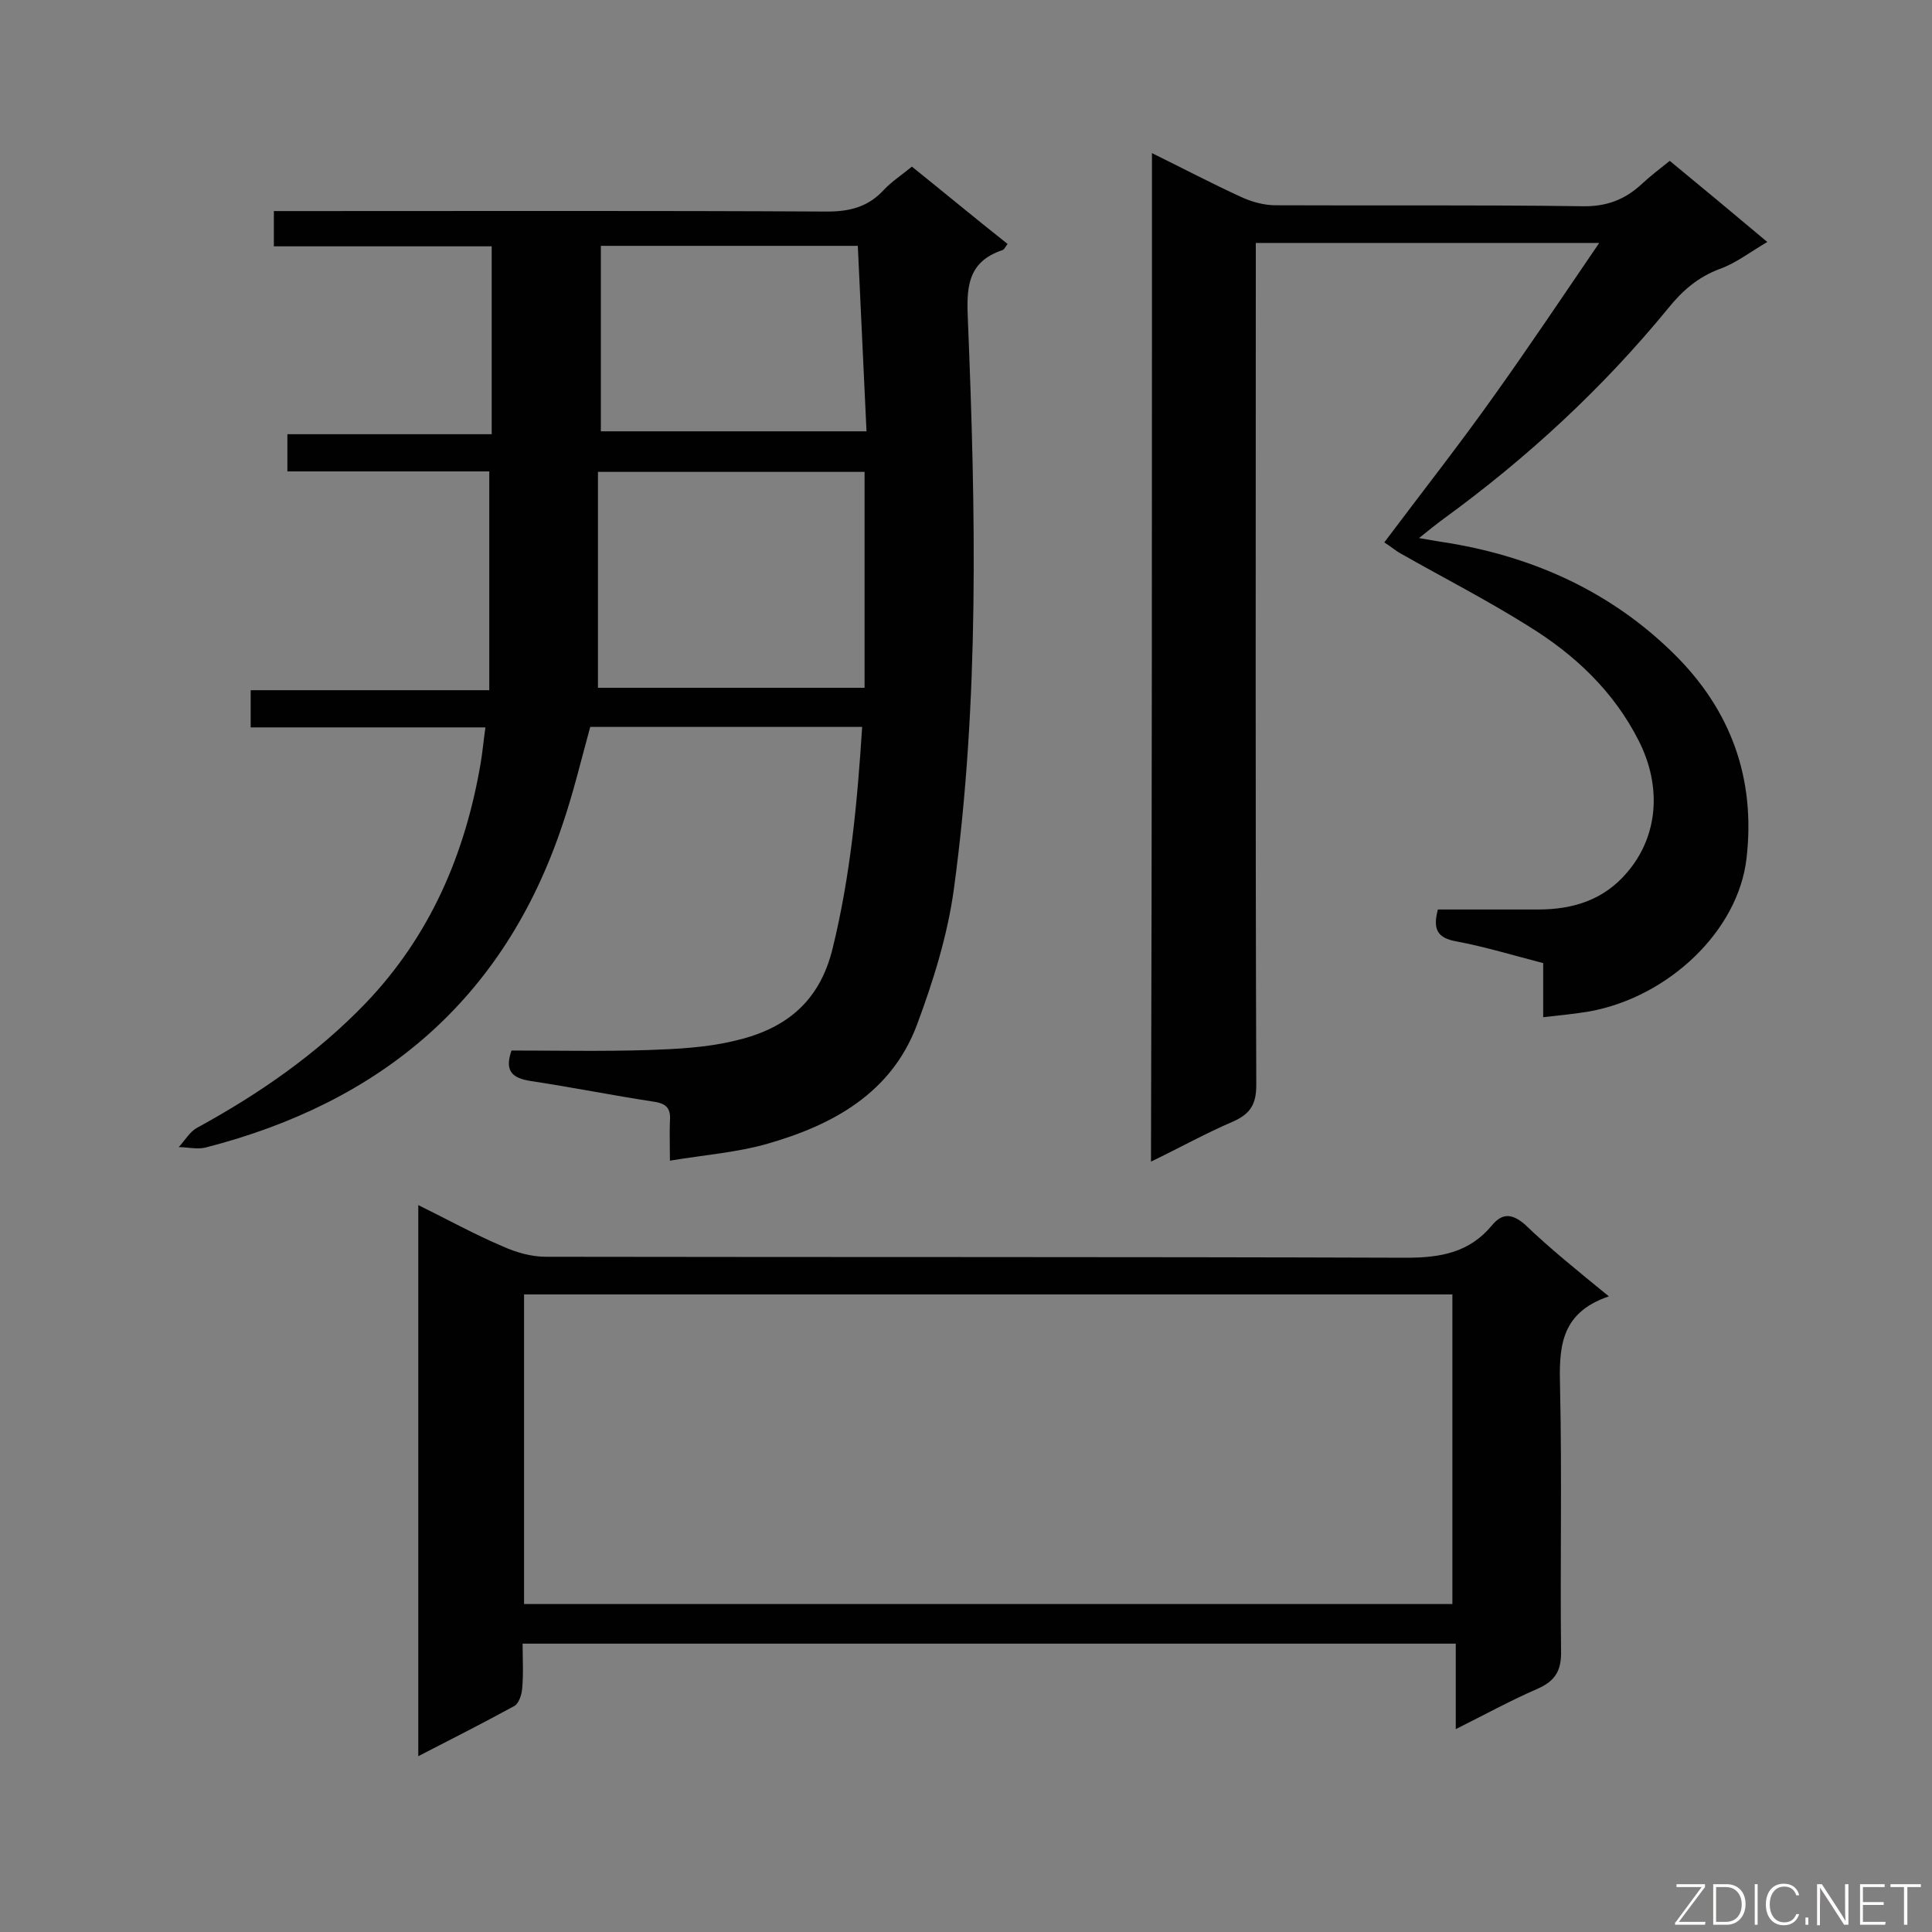 <svg enable-background="new 0 0 400 400" viewBox="0 0 400 400" xmlns="http://www.w3.org/2000/svg"><rect x="0" y="0" width="400" height="400" fill="#808080" stroke="none"/><path d="m178.5 150.5c-19.3 0-37.7 0-56.3 0-1.9 6.9-3.5 13.7-5.8 20.4-12.1 36.1-37.6 57.4-73.9 66.7-1.7.4-3.7-.1-5.5-.1 1.3-1.4 2.3-3.2 3.8-4 12.8-7 24.7-15.2 34.9-25.8 13.4-14 20.6-30.9 23.8-49.6.4-2.3.6-4.7 1-7.5-16.3 0-32.3 0-48.6 0 0-2.8 0-5 0-7.7h49.4c0-15.2 0-30.1 0-45.3-13.7 0-27.6 0-41.8 0 0-2.6 0-4.8 0-7.7h42.3c0-13.2 0-25.8 0-38.9-15 0-29.9 0-45.1 0 0-2.6 0-4.7 0-7.3h5.2c36.5 0 72.9-.1 109.4.1 4.7 0 8.5-1 11.7-4.5 1.6-1.7 3.6-3 5.8-4.8 6.6 5.3 13.1 10.7 19.8 16-.5.7-.7 1.2-1.1 1.3-7.4 2.5-7.4 8-7.1 14.7 1.6 39.2 2.4 78.5-2.9 117.5-1.3 9.6-4.3 19.2-7.7 28.3-5.3 14-17.3 20.6-30.9 24.5-6.3 1.8-12.9 2.3-20.2 3.5 0-3.4-.1-5.8 0-8.2.2-2.5-.6-3.6-3.3-4-8.5-1.3-17-3-25.6-4.3-3.7-.6-5.4-2-3.9-6.3 9.3 0 18.8.2 28.3-.1 5.8-.2 11.8-.5 17.4-1.8 10.5-2.3 18-7.7 20.8-19.3 3.7-15.1 5.1-30.2 6.1-45.8zm-54.7-8.1h55.2c0-15.1 0-30 0-44.7-18.3 0-36.5 0-55.2 0zm.6-53.1h55c-.6-13.1-1.2-25.7-1.8-38.4-17.9 0-35.5 0-53.2 0z" fill="#010101"/><path d="m238.5 31.7c6.5 3.2 12.4 6.3 18.5 9.1 2.2 1 4.7 1.7 7.1 1.7 21.2.1 42.3-.1 63.5.2 4.9.1 8.7-1.3 12.2-4.5 1.8-1.7 3.8-3.2 5.9-4.9 6.8 5.6 13.3 11 20.2 16.8-3.6 2.1-6.5 4.4-9.9 5.6-4.5 1.7-7.7 4.5-10.6 8.1-13.6 16.6-29.2 31-46.5 43.6-1.5 1.1-3 2.3-5.1 4 2.7.5 4.7.8 6.6 1.1 17.6 3 33.3 10.2 46.1 22.8 11.9 11.7 17 25.9 15.1 42.4-1.7 15-16.1 28.7-32.5 31.7-3 .5-6 .8-9.6 1.2 0-4 0-7.4 0-11.2-6.2-1.6-12.1-3.4-18-4.5-3.9-.7-4.9-2.5-3.8-6.6h20.8c7.2 0 13.6-2 18.4-7.7 6.4-7.5 7.2-17.7 2.4-27.2-5.2-10.3-13.3-17.9-22.9-23.8-8.6-5.4-17.6-10-26.4-15-1.1-.6-2.1-1.5-3.4-2.3 7.8-10.4 15.6-20.3 22.9-30.6 7.2-10.1 14.1-20.4 21.6-31.4-24.4 0-47.5 0-71.1 0v5.8c0 56.2-.1 112.3.1 168.5 0 4-1.2 6-4.8 7.6-5.6 2.4-11 5.4-17 8.3.2-69.7.2-138.8.2-208.8z" fill="#010101"/><path d="m333.1 268.4c-10.4 3.5-10.3 11.1-10.1 19.2.4 18.1 0 36.2.2 54.2.1 4.2-1.3 6.3-5 7.9-5.5 2.4-10.8 5.3-16.8 8.3 0-6.1 0-11.8 0-17.7-64.5 0-128.5 0-193.2 0 0 3.1.2 6.3-.1 9.4-.1 1.2-.7 3-1.6 3.5-6.4 3.5-12.9 6.8-19.9 10.4 0-38.2 0-75.8 0-114.1 6.1 3 11.7 6.1 17.6 8.6 2.7 1.2 5.8 2.1 8.8 2.1 59.4.1 118.8 0 178.2.2 7.1 0 13-1.1 17.6-6.6 2.2-2.7 4.2-2.6 6.9-.3 5.2 5 10.8 9.5 17.4 14.9zm-32.4 63.7c0-21.7 0-43 0-64.1-64.3 0-128.2 0-192.2 0v64.1z" fill="#010101"/><g fill="#fcfbfa"><path d="m346.9 398 5.4-7.3h-5.2v-.6h5.9v.6l-5.4 7.2h5.5l-.1.6h-6.2v-.5z"/><path d="m354.7 390.1h2.8c2.3 0 3.9 1.6 3.9 4.1s-1.6 4.3-3.9 4.3h-2.8zm.6 7.8h2c2.2 0 3.3-1.6 3.3-3.6 0-1.8-1-3.6-3.3-3.6h-2z"/><path d="m363.9 390.1v8.4h-.6v-8.4z"/><path d="m372.5 396.3c-.4 1.3-1.4 2.3-3.2 2.3-2.4 0-3.7-1.9-3.7-4.3 0-2.3 1.2-4.3 3.7-4.3 1.8 0 2.9 1 3.2 2.4h-.6c-.4-1.1-1.1-1.8-2.5-1.8-2.1 0-3 1.9-3 3.7s.9 3.7 3 3.7c1.4 0 2.1-.7 2.5-1.7z"/><path d="m373.8 398.5v-1.5h.6v1.5z"/><path d="m376.2 398.5v-8.4h1c1.3 2 4.4 6.7 4.9 7.6-.1-1.2-.1-2.4-.1-3.8v-3.8h.7v8.4h-.9c-1.2-1.9-4.4-6.8-5-7.7.1 1.1 0 2.3 0 3.9v3.9h-.6z"/><path d="m390 394.4h-4.3v3.5h4.7l-.1.6h-5.2v-8.4h5.1v.6h-4.5v3.1h4.3z"/><path d="m394.2 390.7h-2.8v-.6h6.3v.6h-2.8v7.8h-.7z"/></g></svg>